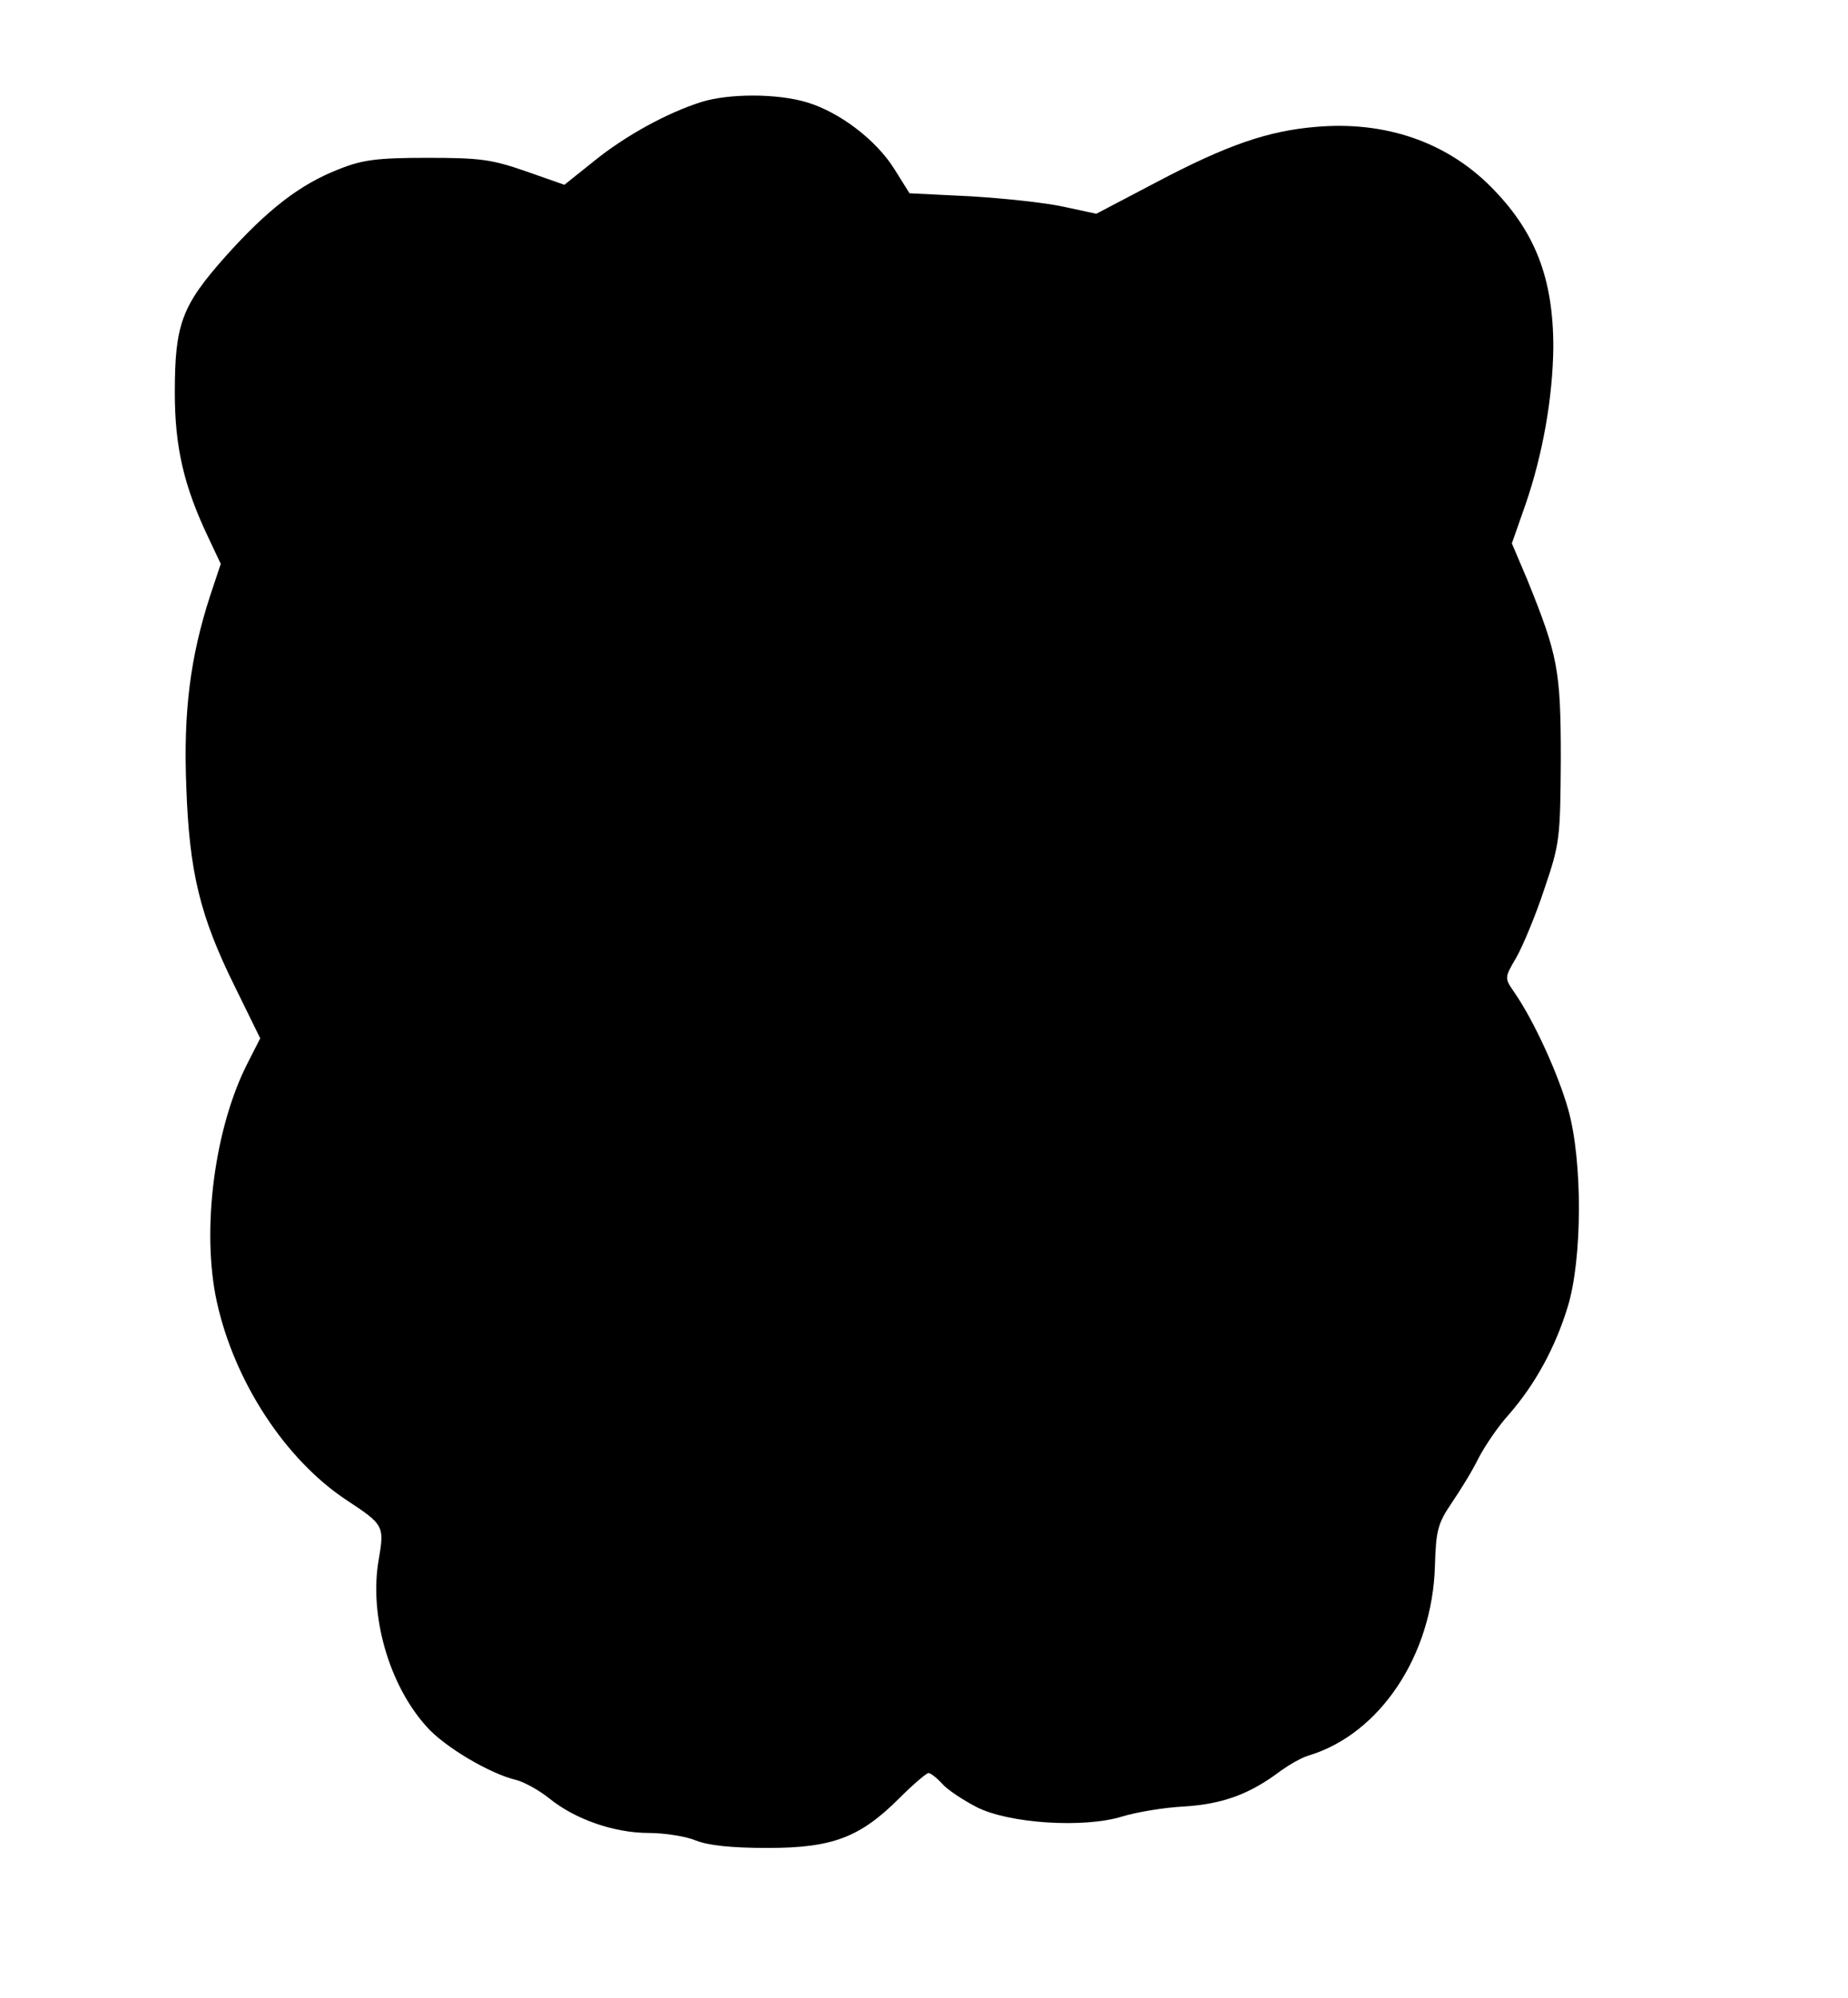 <?xml version="1.0" standalone="no"?>
<!DOCTYPE svg PUBLIC "-//W3C//DTD SVG 20010904//EN"
 "http://www.w3.org/TR/2001/REC-SVG-20010904/DTD/svg10.dtd">
<svg version="1.0" xmlns="http://www.w3.org/2000/svg"
 width="370pt" height="400pt" viewBox="0 0 370 400"
 preserveAspectRatio="xMidYMid meet">
<g transform="translate(0,400) scale(0.1,-0.1)"
fill="#000000" stroke="none">
<path d="M1405 3796 c-70 -22 -153 -68 -215 -118 l-60 -48 -77 27 c-69 24 -92
27 -198 27 -100 0 -130 -4 -177 -23 -77 -30 -142 -80 -227 -175 -87 -98 -101
-135 -101 -272 0 -109 18 -187 67 -290 l25 -53 -21 -63 c-40 -123 -54 -232
-48 -383 6 -171 27 -259 98 -402 l50 -102 -25 -49 c-67 -131 -93 -335 -62
-478 35 -160 137 -316 259 -397 76 -50 77 -52 65 -121 -19 -111 21 -250 96
-333 36 -41 128 -95 180 -107 15 -4 45 -20 66 -37 52 -42 130 -69 199 -69 32
0 75 -7 94 -15 25 -10 71 -15 144 -15 130 0 185 21 264 100 27 27 54 50 58 50
4 0 16 -9 27 -21 10 -12 42 -33 69 -47 64 -33 215 -43 292 -19 26 8 82 18 124
20 78 5 132 25 194 72 17 12 41 26 55 30 143 43 248 201 253 380 2 71 6 85 33
125 17 25 42 65 54 90 13 25 40 65 62 89 52 60 92 133 117 215 29 95 30 290 1
394 -20 71 -68 177 -108 235 -20 29 -20 29 4 70 13 23 39 85 56 137 31 91 32
101 33 260 0 179 -6 208 -67 359 l-31 73 27 77 c35 101 55 216 56 316 0 139
-37 233 -126 322 -89 89 -211 131 -349 119 -96 -8 -178 -36 -320 -111 l-120
-63 -65 14 c-36 8 -120 17 -187 21 l-122 6 -30 48 c-36 58 -109 114 -175 134
-59 18 -156 18 -211 1z"/>
</g>
</svg>
